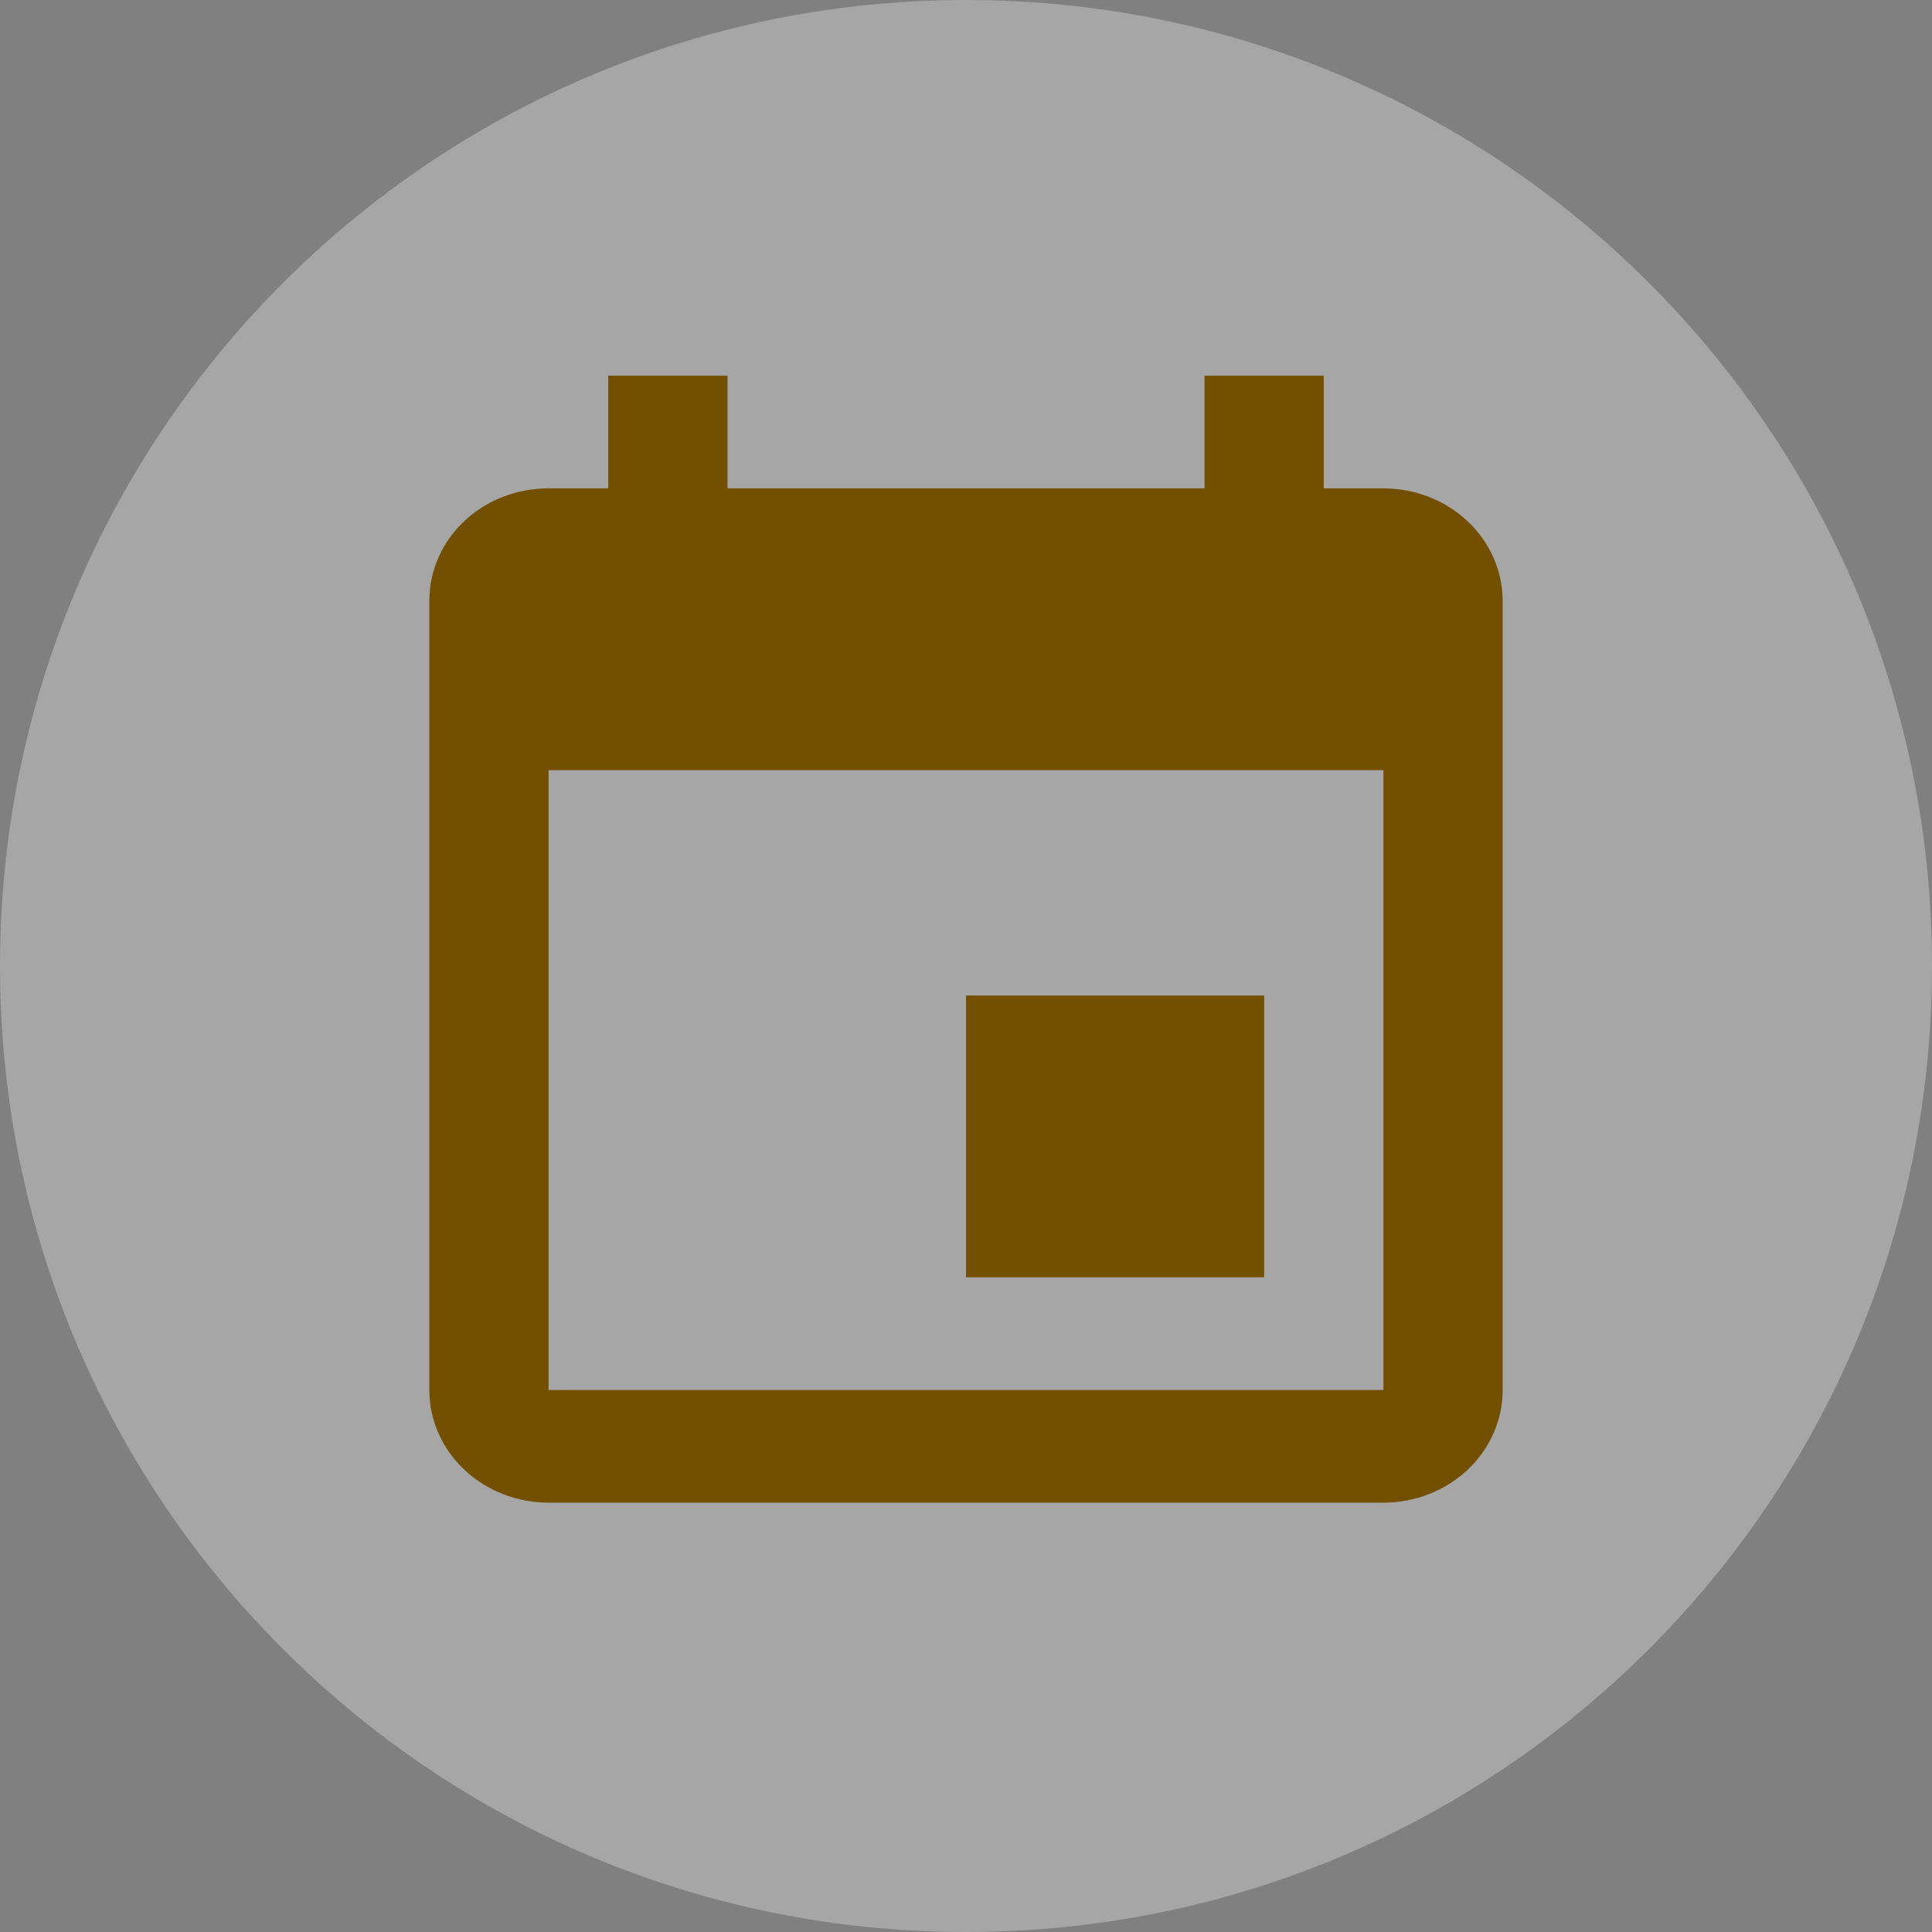 <svg xmlns="http://www.w3.org/2000/svg" width="36" height="36" viewBox="0 0 36 36" fill="none"><rect x="0" y="0" width="36" height="36" fill="#808080" stroke="none"/><path d="M0 18C0 8.059 8.059 0 18 0C27.941 0 36 8.059 36 18C36 27.941 27.941 36 18 36C8.059 36 0 27.941 0 18Z" fill="white" fill-opacity="0.3"></path><path d="M25.778 25.9H10.222V14.35H25.778M22.444 7V9.1H13.556V7H11.333V9.1H10.222C8.989 9.1 8 10.034 8 11.2V25.9C8 26.457 8.234 26.991 8.651 27.385C9.068 27.779 9.633 28 10.222 28H25.778C26.367 28 26.932 27.779 27.349 27.385C27.766 26.991 28 26.457 28 25.9V11.2C28 10.643 27.766 10.109 27.349 9.715C26.932 9.321 26.367 9.1 25.778 9.1H24.667V7M23.556 18.55H18V23.8H23.556V18.55Z" fill="#734F00"></path></svg>